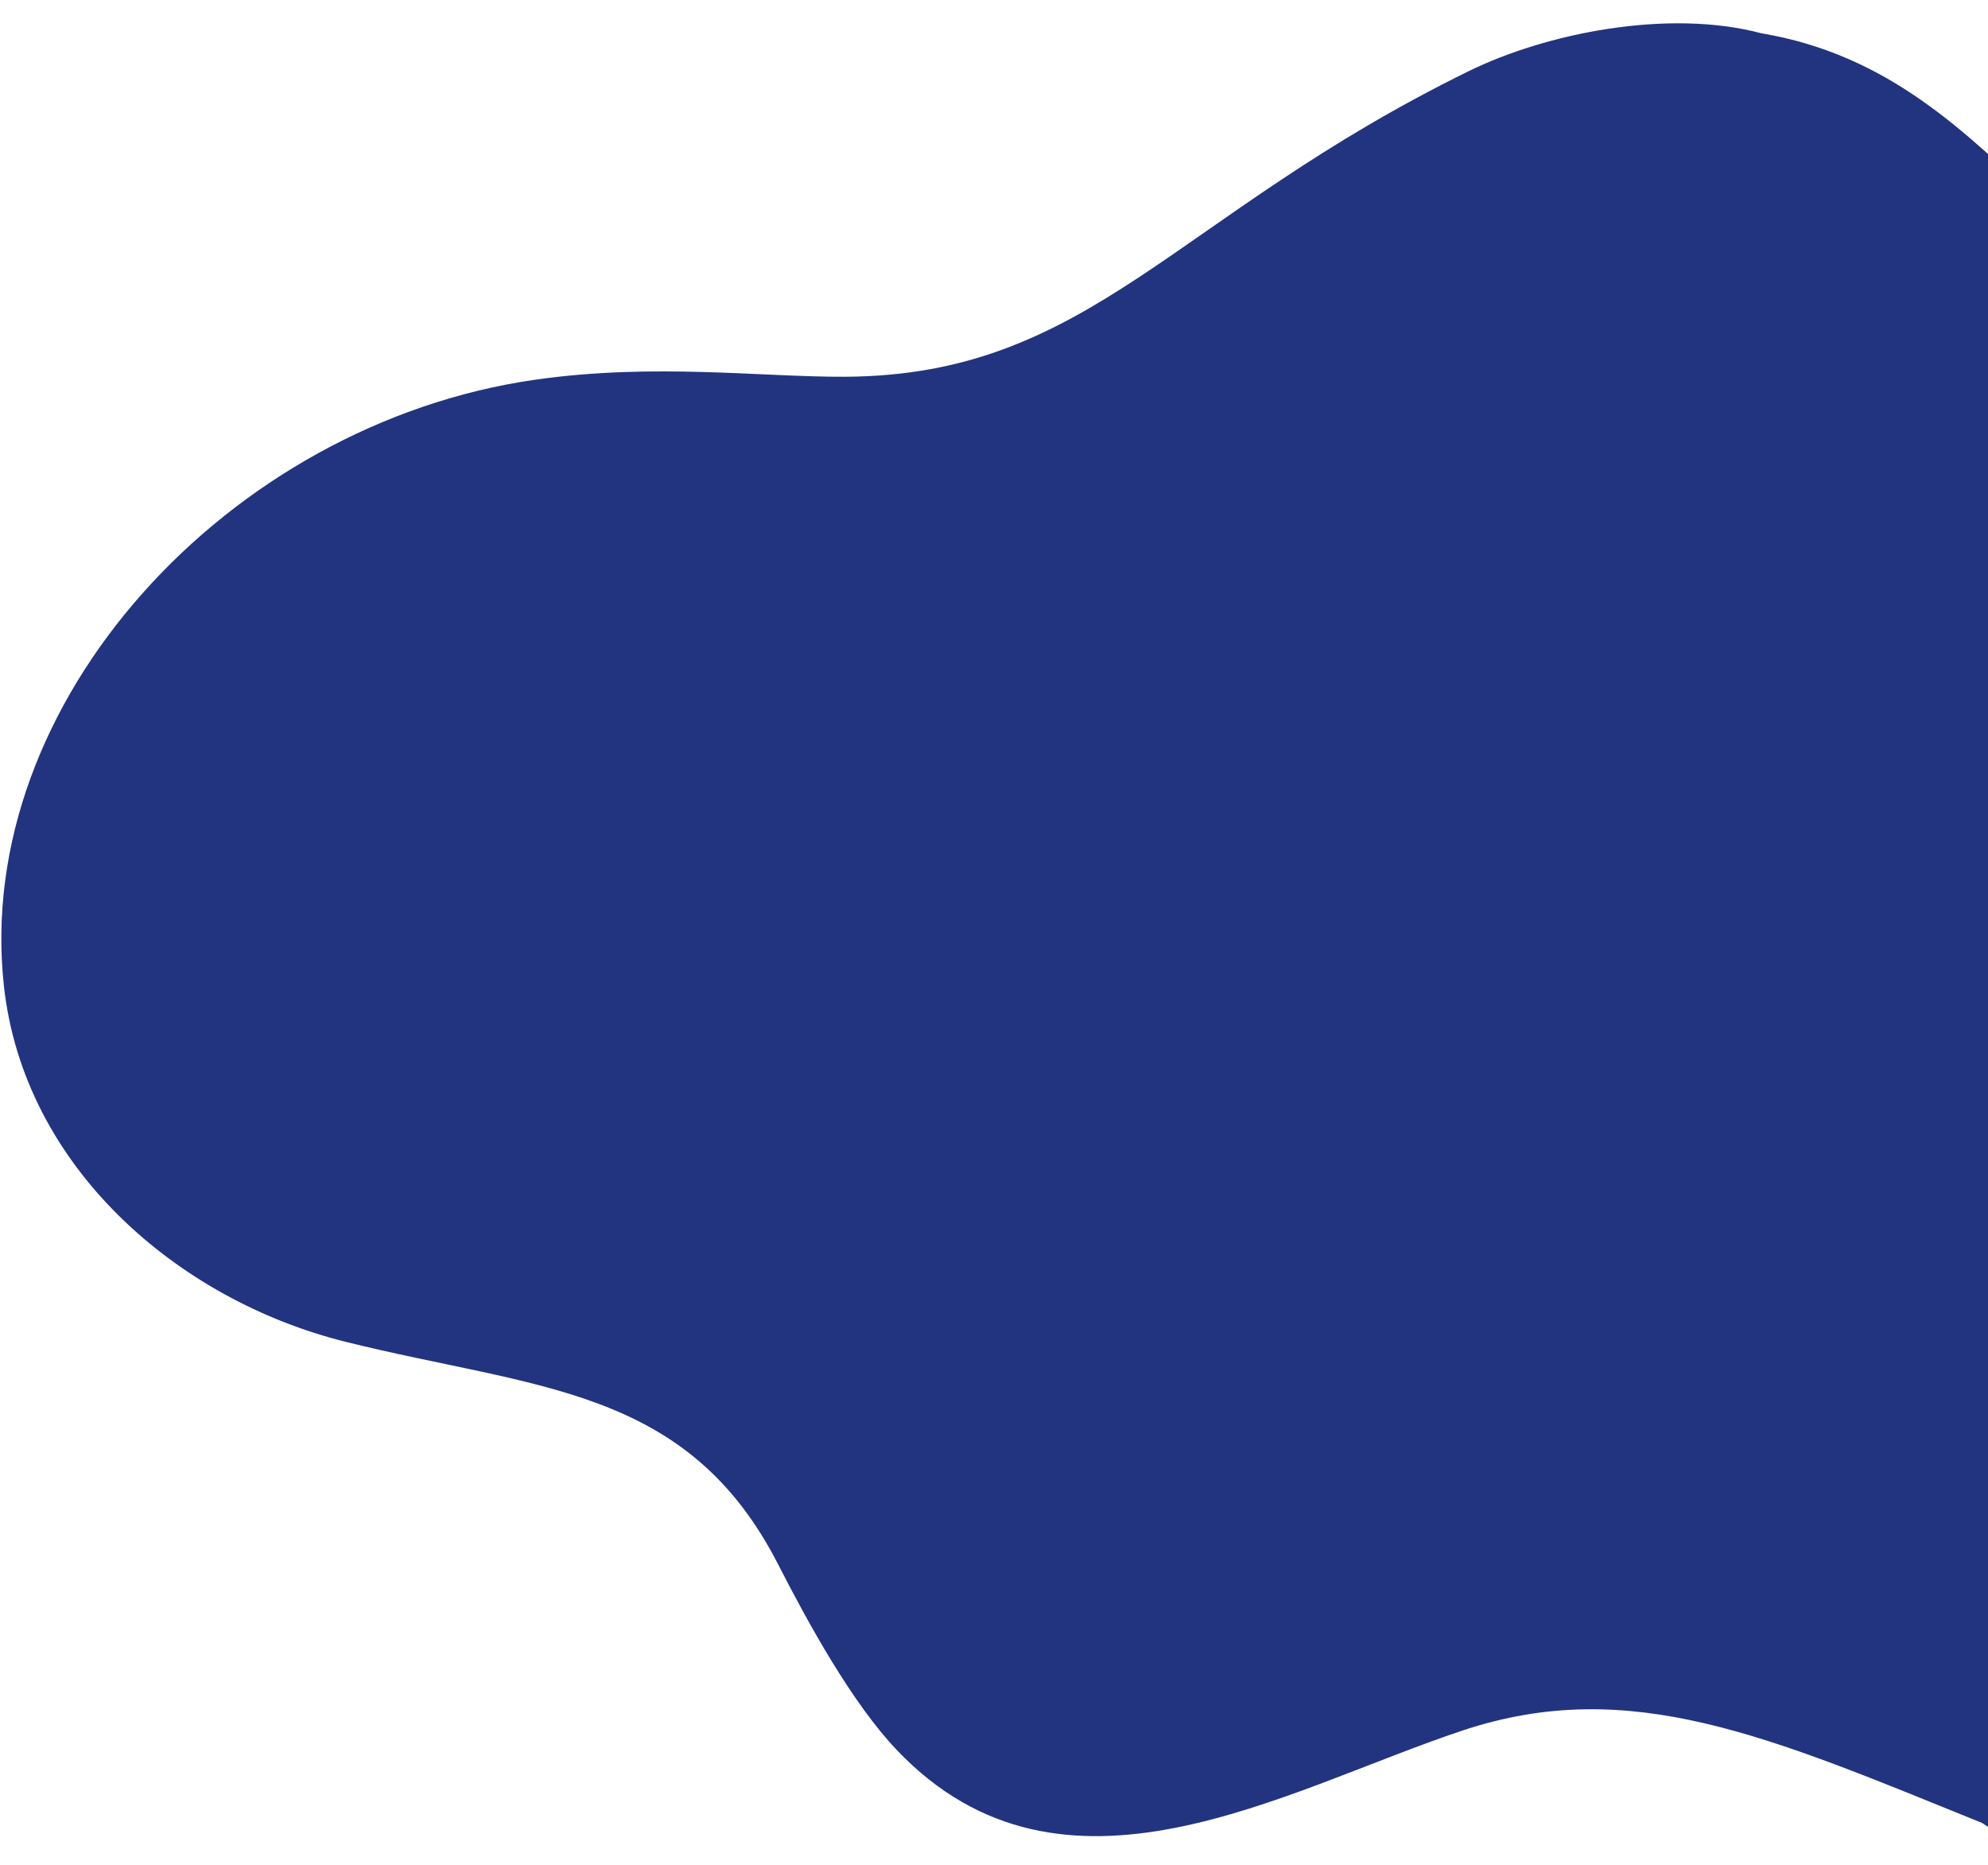 <svg xmlns="http://www.w3.org/2000/svg" xmlns:xlink="http://www.w3.org/1999/xlink" width="258" height="242" viewBox="0 0 258 242"><defs><clipPath id="a"><rect width="258" height="242" transform="translate(0.362 9)" fill="#fff" stroke="#707070" stroke-width="1"/></clipPath><clipPath id="b"><rect width="393.969" height="265.175" transform="translate(0 0)" fill="#22347f"/></clipPath></defs><g transform="translate(-0.362 -9)" clip-path="url(#a)"><g transform="translate(-20.213 90.213) rotate(-22)" style="isolation:isolate"><g transform="translate(0 0)" clip-path="url(#b)"><g clip-path="url(#b)"><g style="mix-blend-mode:overlay;isolation:isolate"><g clip-path="url(#b)"><path d="M.809,58.626c-4.384,23.151,9.593,45.512,28.916,57.114,21.855,13.122,40.688,18.439,45.244,44.09,1.473,8.294,3.9,20,7.71,27.574,14.008,27.846,46.532,19.57,70.951,18.984,22.925-.55,37.86,12.461,60.957,31.2.145.118,48.439,61.579,70.619.627,4.11-11.3,5.1-20.561,6.855-26.754,6.923-24.364,29.157-23.536,62.83-37.876,42.618-18.15,56.371-67.817,10.663-84.434-17.567-6.388-32.764-7.294-49.613-15.557-34.43-16.885-30.92-51.554-60.8-66.5C244.441.441,228.354-1.081,217.41.671c-42.138,6.744-58.523,23.4-89,14.272-10.354-3.1-23.255-9.027-38.673-11.421C50.022-2.647,7.705,22.211.809,58.626" transform="matrix(0.996, 0.087, -0.087, 0.996, 6.33, -7.214)" fill="#22347f"/></g></g></g></g></g></g></svg>
